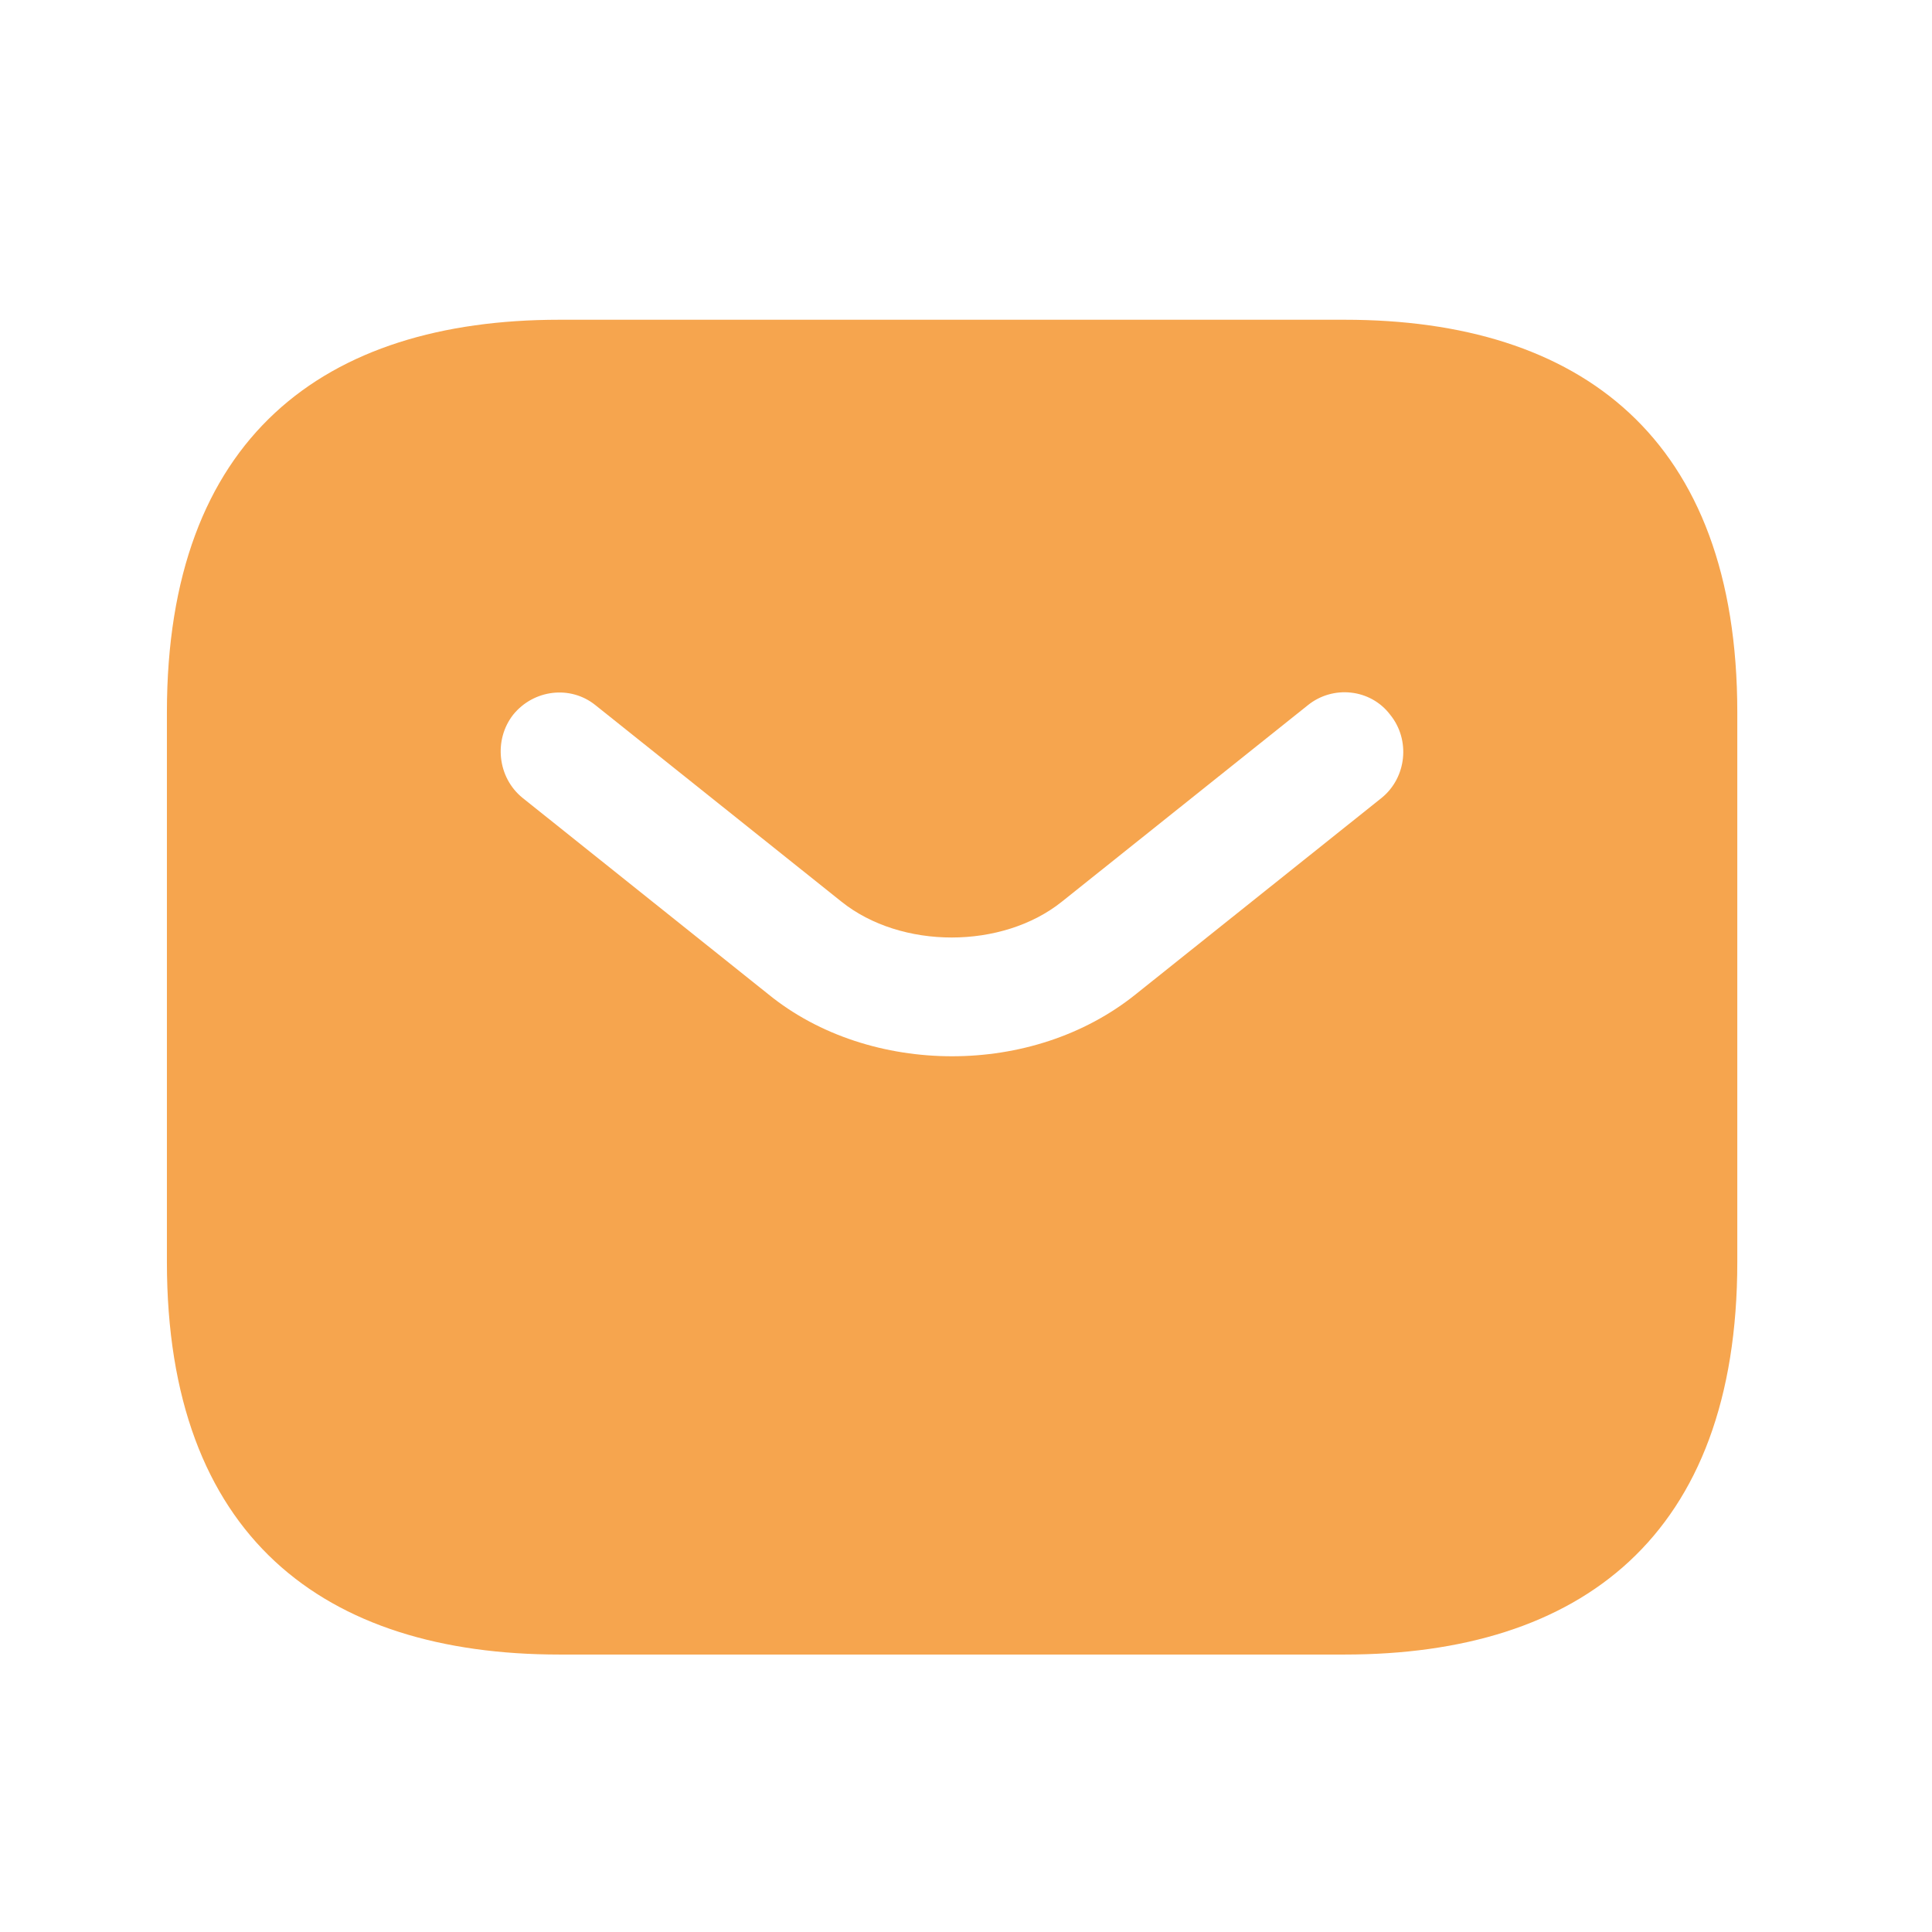<svg width="18" height="18" viewBox="0 0 18 18" fill="none" xmlns="http://www.w3.org/2000/svg">
<path d="M12.528 2.979H5.212C3.018 2.979 1.555 4.076 1.555 6.637V11.757C1.555 14.318 3.018 15.415 5.212 15.415H12.528C14.723 15.415 16.186 14.318 16.186 11.757V6.637C16.186 4.076 14.723 2.979 12.528 2.979ZM12.872 7.434L10.582 9.263C10.099 9.651 9.485 9.841 8.87 9.841C8.256 9.841 7.634 9.651 7.158 9.263L4.869 7.434C4.634 7.244 4.598 6.893 4.781 6.659C4.971 6.424 5.315 6.381 5.549 6.571L7.839 8.4C8.395 8.846 9.338 8.846 9.894 8.4L12.184 6.571C12.418 6.381 12.769 6.417 12.952 6.659C13.142 6.893 13.106 7.244 12.872 7.434Z" fill="#F6A54E"/>
</svg>
